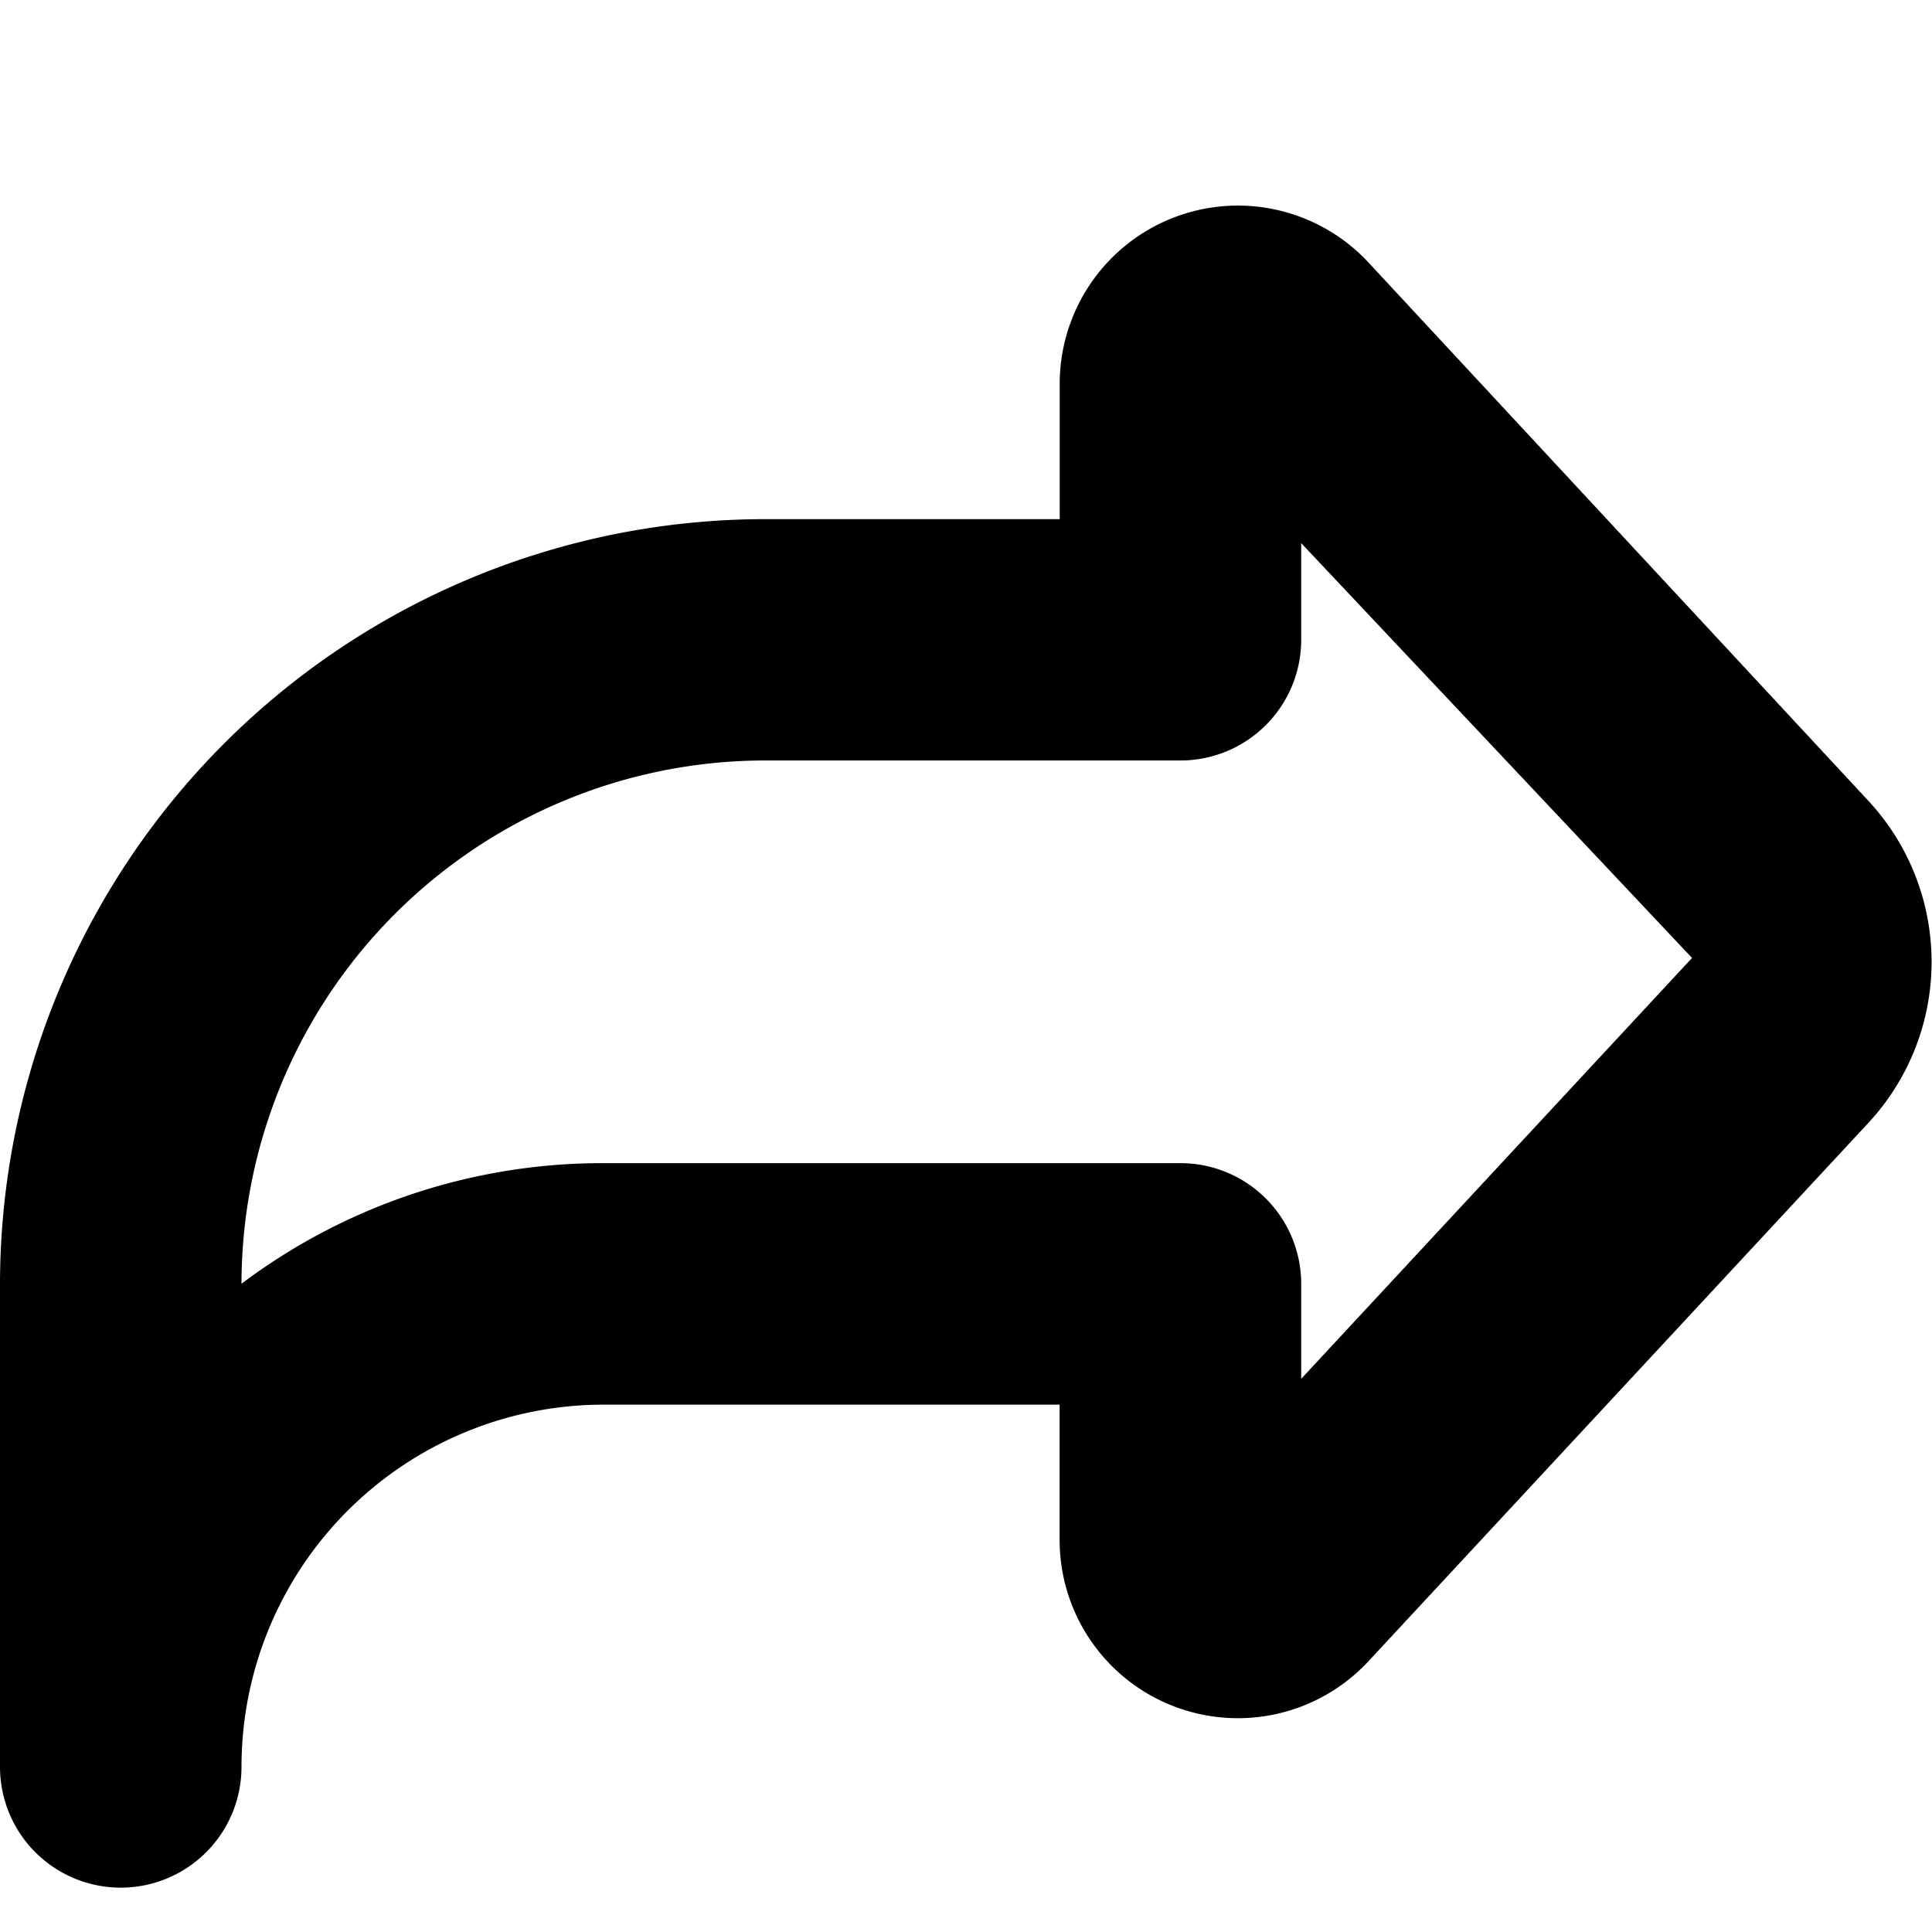<?xml version="1.0" encoding="UTF-8"?>
<svg xmlns="http://www.w3.org/2000/svg" id="Bold" viewBox="0 0 24 24" width="512" height="512"><path d="M1.5,23.449a1.5,1.5,0,0,1-1.5-1.5v-6a9.511,9.511,0,0,1,9.5-9.5h3.664V4.768A2.214,2.214,0,0,1,17,3.261l6.217,6.695a2.941,2.941,0,0,1,0,3.985L17,20.636a2.214,2.214,0,0,1-3.837-1.507v-1.68H7.5a4.5,4.5,0,0,0-4.5,4.5A1.5,1.5,0,0,1,1.5,23.449Zm6-9h7.164a1.5,1.5,0,0,1,1.5,1.5v1.179L21.019,11.9,16.164,6.747v1.2a1.5,1.5,0,0,1-1.5,1.5H9.5a6.508,6.508,0,0,0-6.5,6.5v0A7.458,7.458,0,0,1,7.5,14.449ZM14.8,5.3l.008.008Z"/></svg>
